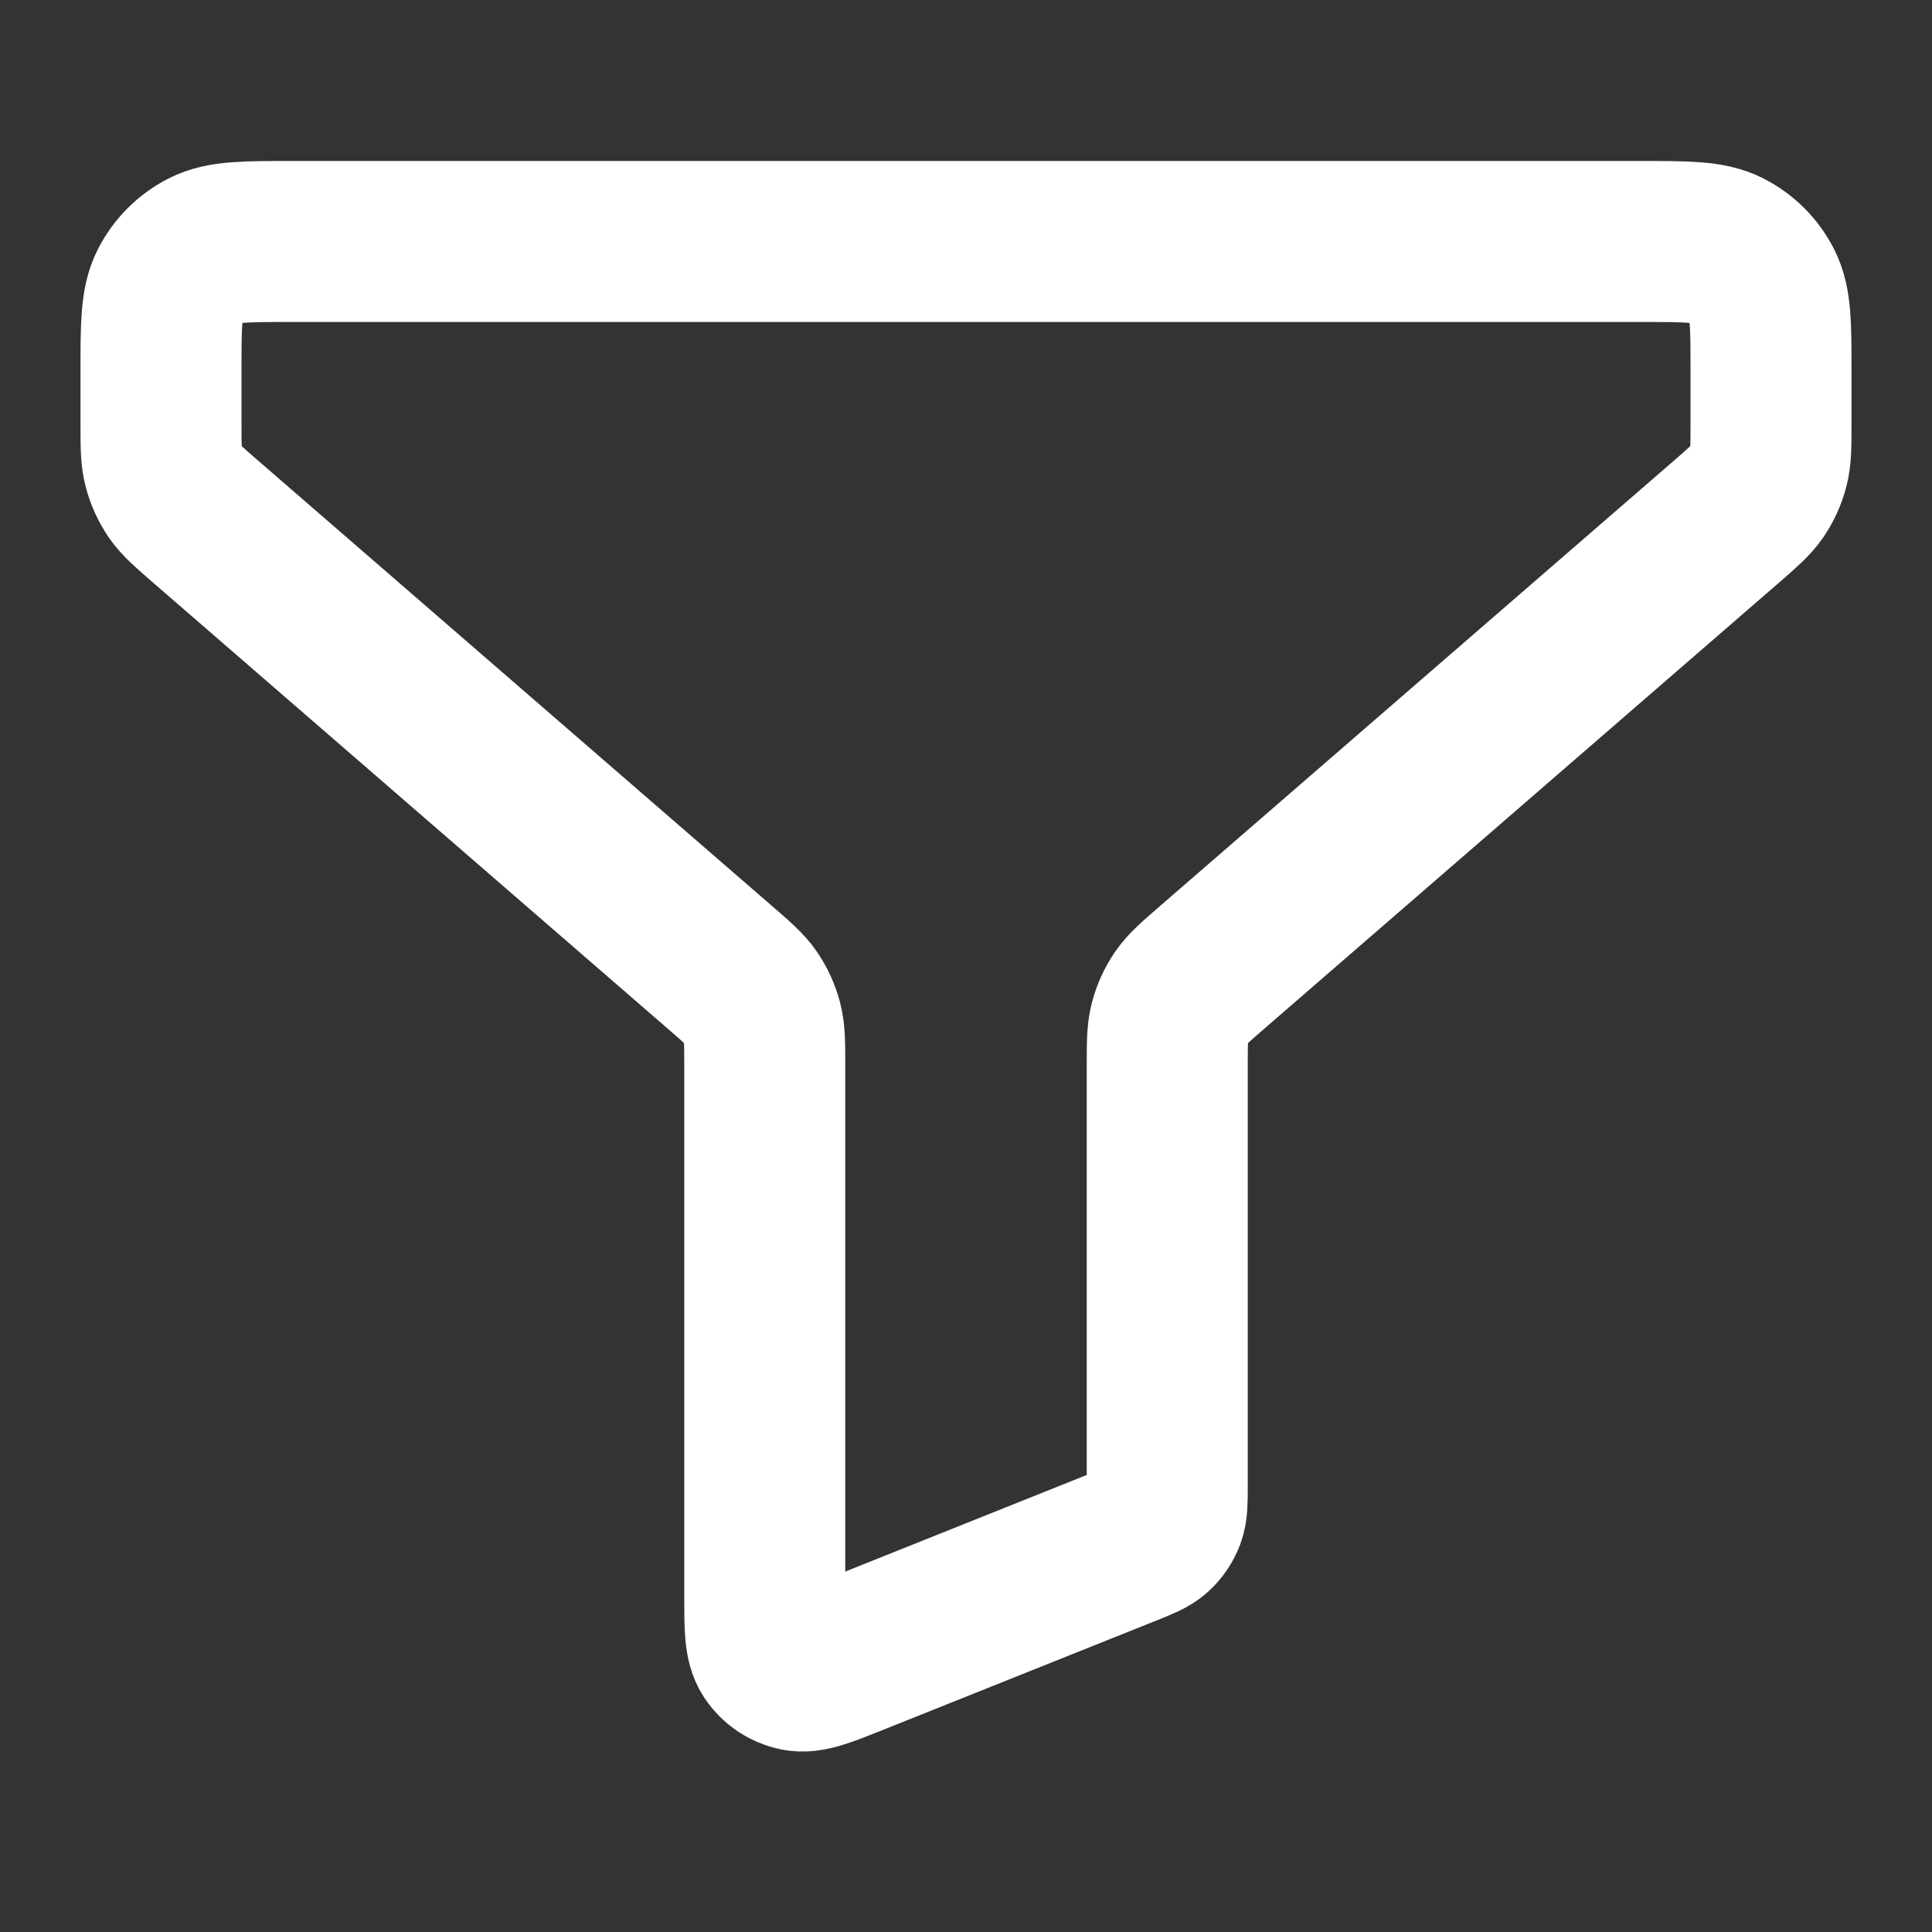 <?xml version="1.0" encoding="UTF-8" standalone="no"?><!DOCTYPE svg PUBLIC "-//W3C//DTD SVG 1.1//EN" "http://www.w3.org/Graphics/SVG/1.1/DTD/svg11.dtd"><svg width="100%" height="100%" viewBox="0 0 24 24" version="1.1" xmlns="http://www.w3.org/2000/svg" xmlns:xlink="http://www.w3.org/1999/xlink" xml:space="preserve" xmlns:serif="http://www.serif.com/" style="fill-rule:evenodd;clip-rule:evenodd;stroke-linecap:round;stroke-linejoin:round;"><rect x="0" y="0" width="24" height="24" fill="#333333" stroke="none"/><g id="filter-funnel-01"><path id="Icon" d="M2,4.6c0,-0.56 0,-0.84 0.109,-1.054c0.096,-0.188 0.249,-0.341 0.437,-0.437c0.214,-0.109 0.494,-0.109 1.054,-0.109l16.8,-0c0.56,-0 0.84,-0 1.054,0.109c0.188,0.096 0.341,0.249 0.437,0.437c0.109,0.214 0.109,0.494 0.109,1.054l0,0.669c0,0.269 0,0.404 -0.033,0.529c-0.029,0.11 -0.077,0.215 -0.141,0.31c-0.073,0.106 -0.175,0.194 -0.378,0.371l-6.396,5.543c-0.203,0.176 -0.305,0.264 -0.377,0.37c-0.065,0.095 -0.113,0.2 -0.142,0.31c-0.033,0.125 -0.033,0.26 -0.033,0.529l0,5.227c0,0.196 0,0.294 -0.031,0.378c-0.028,0.075 -0.074,0.142 -0.133,0.196c-0.066,0.06 -0.157,0.096 -0.339,0.169l-3.4,1.36c-0.367,0.147 -0.551,0.221 -0.699,0.19c-0.129,-0.027 -0.242,-0.103 -0.315,-0.213c-0.083,-0.126 -0.083,-0.324 -0.083,-0.72l0,-6.587c0,-0.269 0,-0.404 -0.033,-0.529c-0.029,-0.11 -0.077,-0.215 -0.141,-0.31c-0.073,-0.106 -0.175,-0.195 -0.378,-0.371l-6.396,-5.543c-0.203,-0.176 -0.305,-0.264 -0.378,-0.37c-0.064,-0.095 -0.112,-0.2 -0.141,-0.31c-0.033,-0.125 -0.033,-0.26 -0.033,-0.529l0,-0.669Z" style="fill:none;fill-rule:nonzero;stroke:#fff;stroke-width:2px;"/></g></svg>